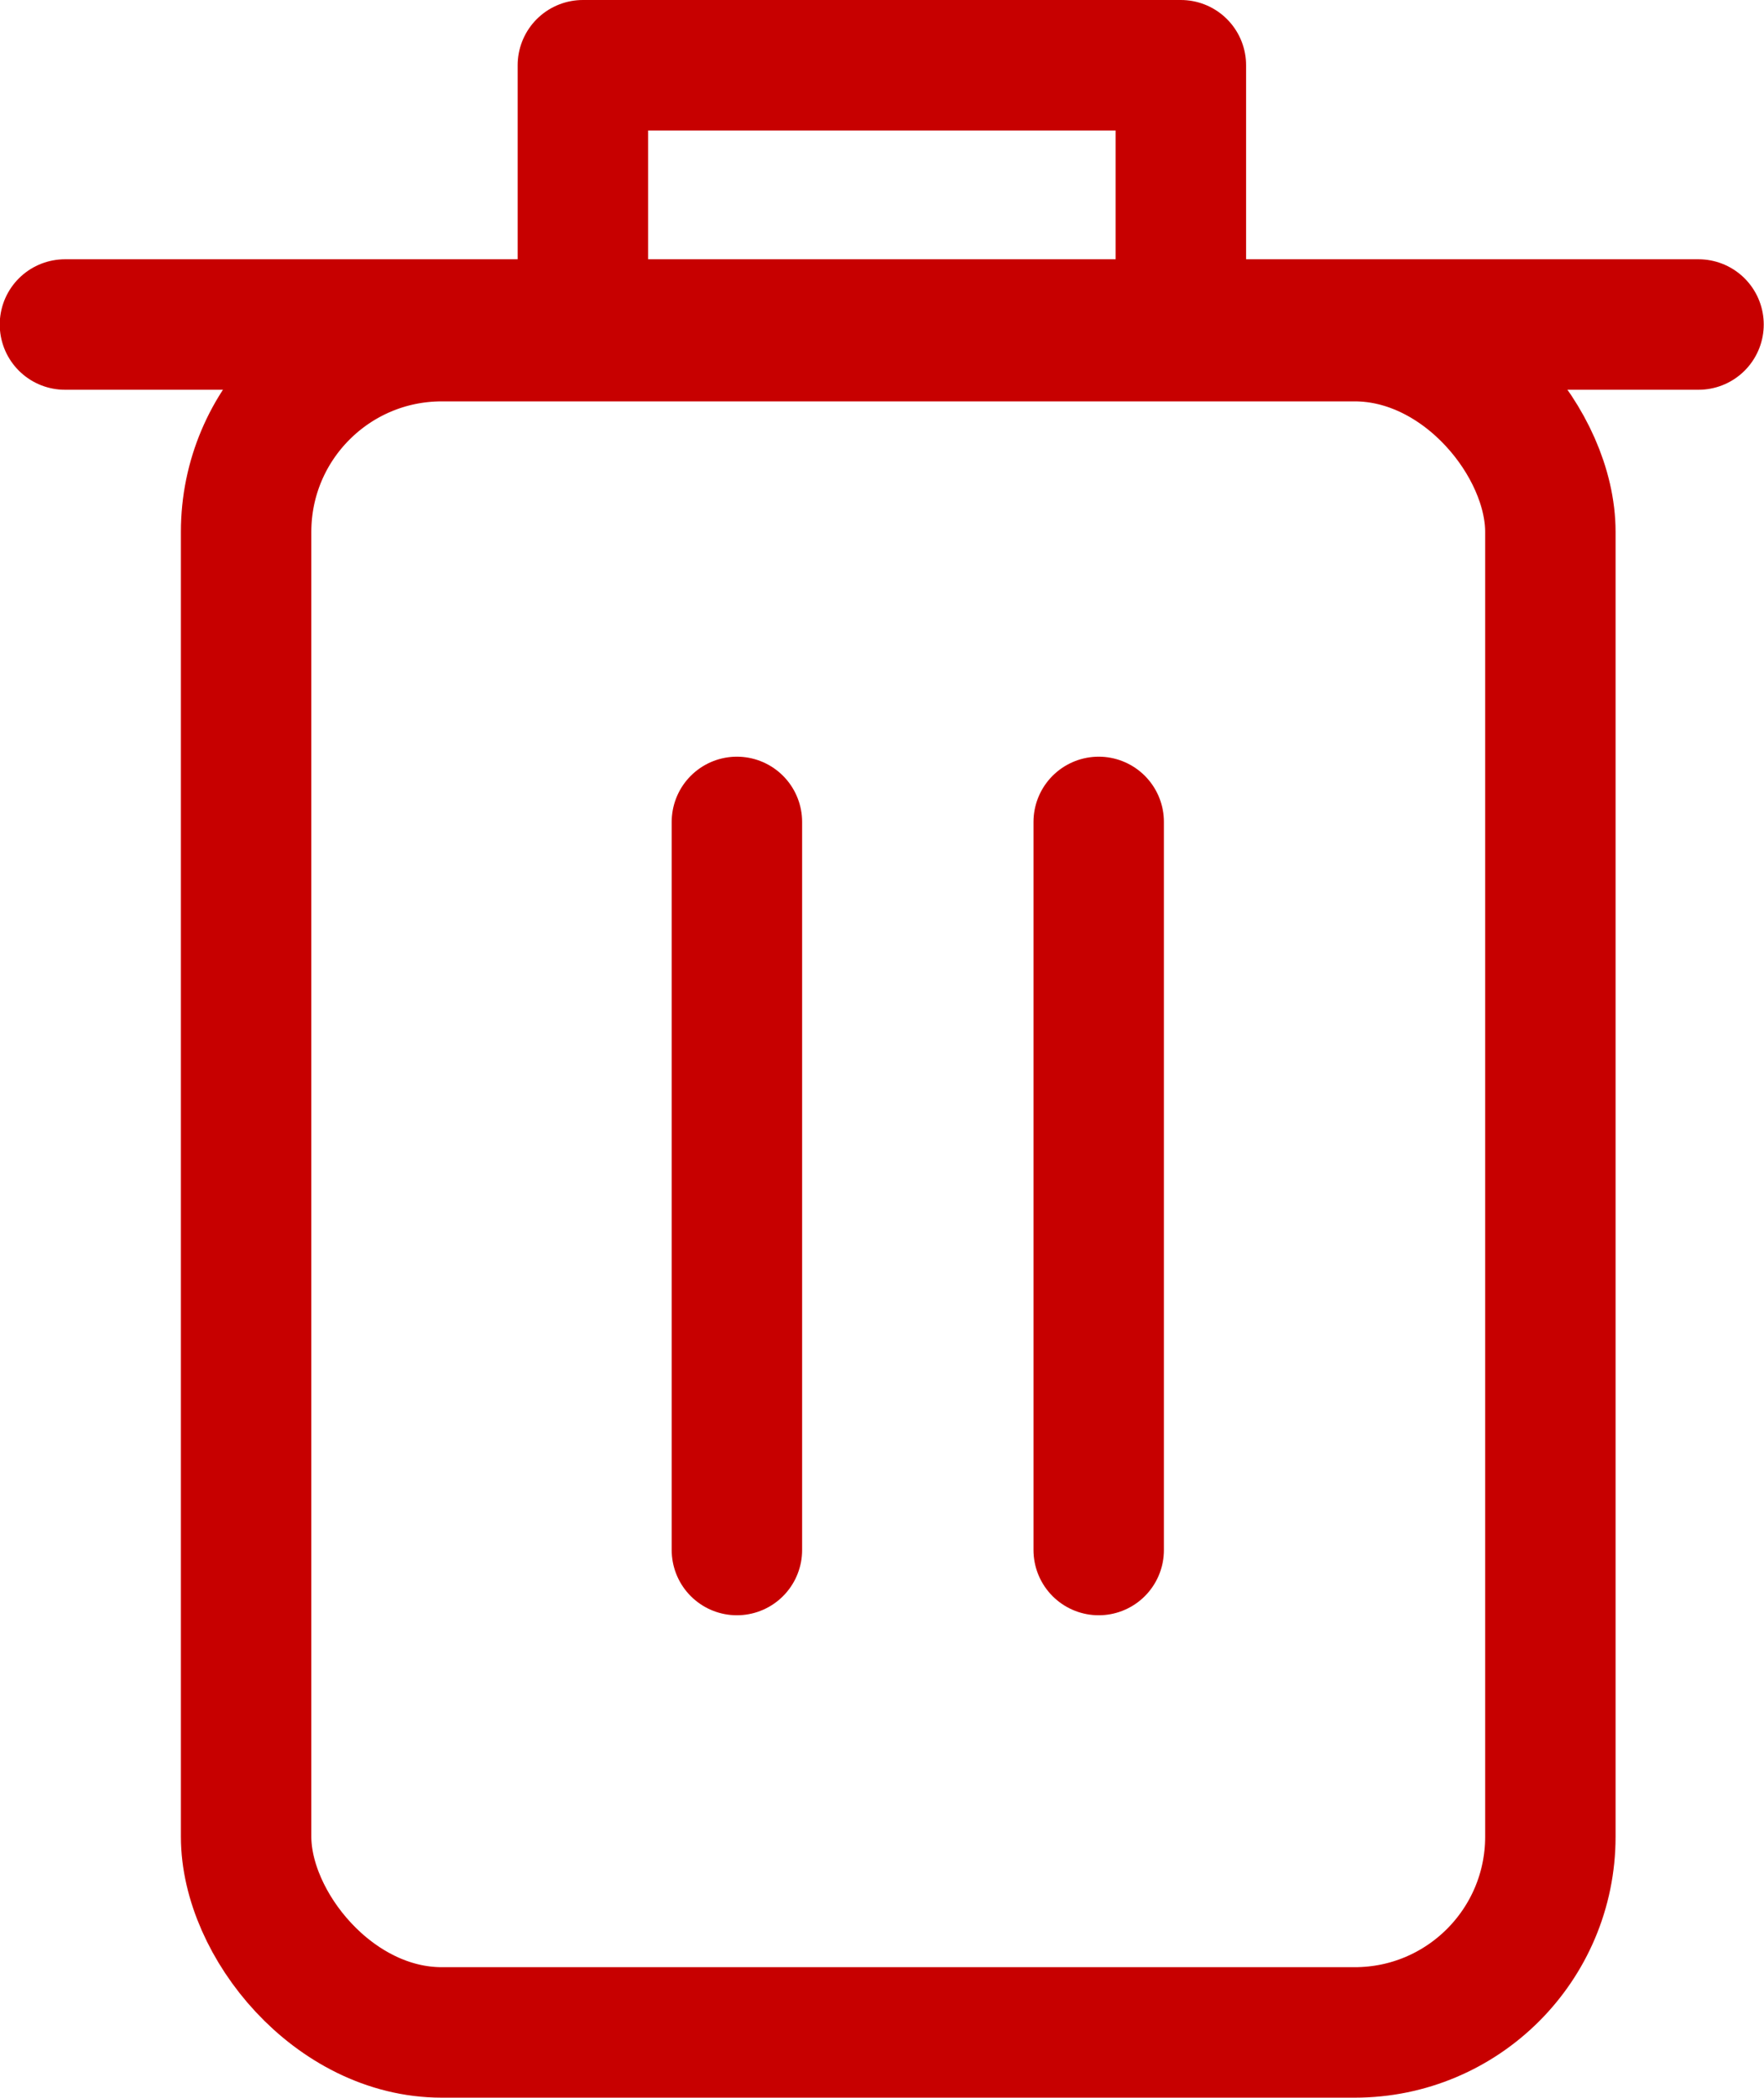 <svg xmlns="http://www.w3.org/2000/svg" width="13.525" height="16.076" viewBox="0 0 13.525 16.076">
  <g id="Group_920" data-name="Group 920" transform="translate(0.5 0.5)">
    <g id="Rectangle_211" data-name="Rectangle 211" transform="translate(0.887 1.576)" fill="none" stroke="#c70000" stroke-width="1">
      <rect width="11" height="14" rx="2" stroke="none"/>
      <rect x="0.5" y="0.5" width="10" height="13" rx="1.5" fill="none"/>
    </g>
    <g id="Group_919" data-name="Group 919">
      <path id="Path_220" data-name="Path 220" d="M-14961-20093.5v5.58" transform="translate(14966.15 20099.299)" fill="none" stroke="#c70000" stroke-linecap="round" stroke-width="1"/>
      <path id="Path_221" data-name="Path 221" d="M-14961-20093.5v5.58" transform="translate(14968.924 20099.299)" fill="none" stroke="#c70000" stroke-linecap="round" stroke-width="1"/>
      <path id="Path_222" data-name="Path 222" d="M-14961-20102.033h12.525" transform="translate(14960.998 20104.02)" fill="none" stroke="#c70000" stroke-linecap="round" stroke-width="1"/>
      <path id="Path_223" data-name="Path 223" d="M-14956.415-20100.047v-1.986H-14961v1.986" transform="translate(14964.969 20102.033)" fill="none" stroke="#c70000" stroke-linecap="round" stroke-linejoin="round" stroke-width="1"/>
    </g>
  </g>
</svg>
